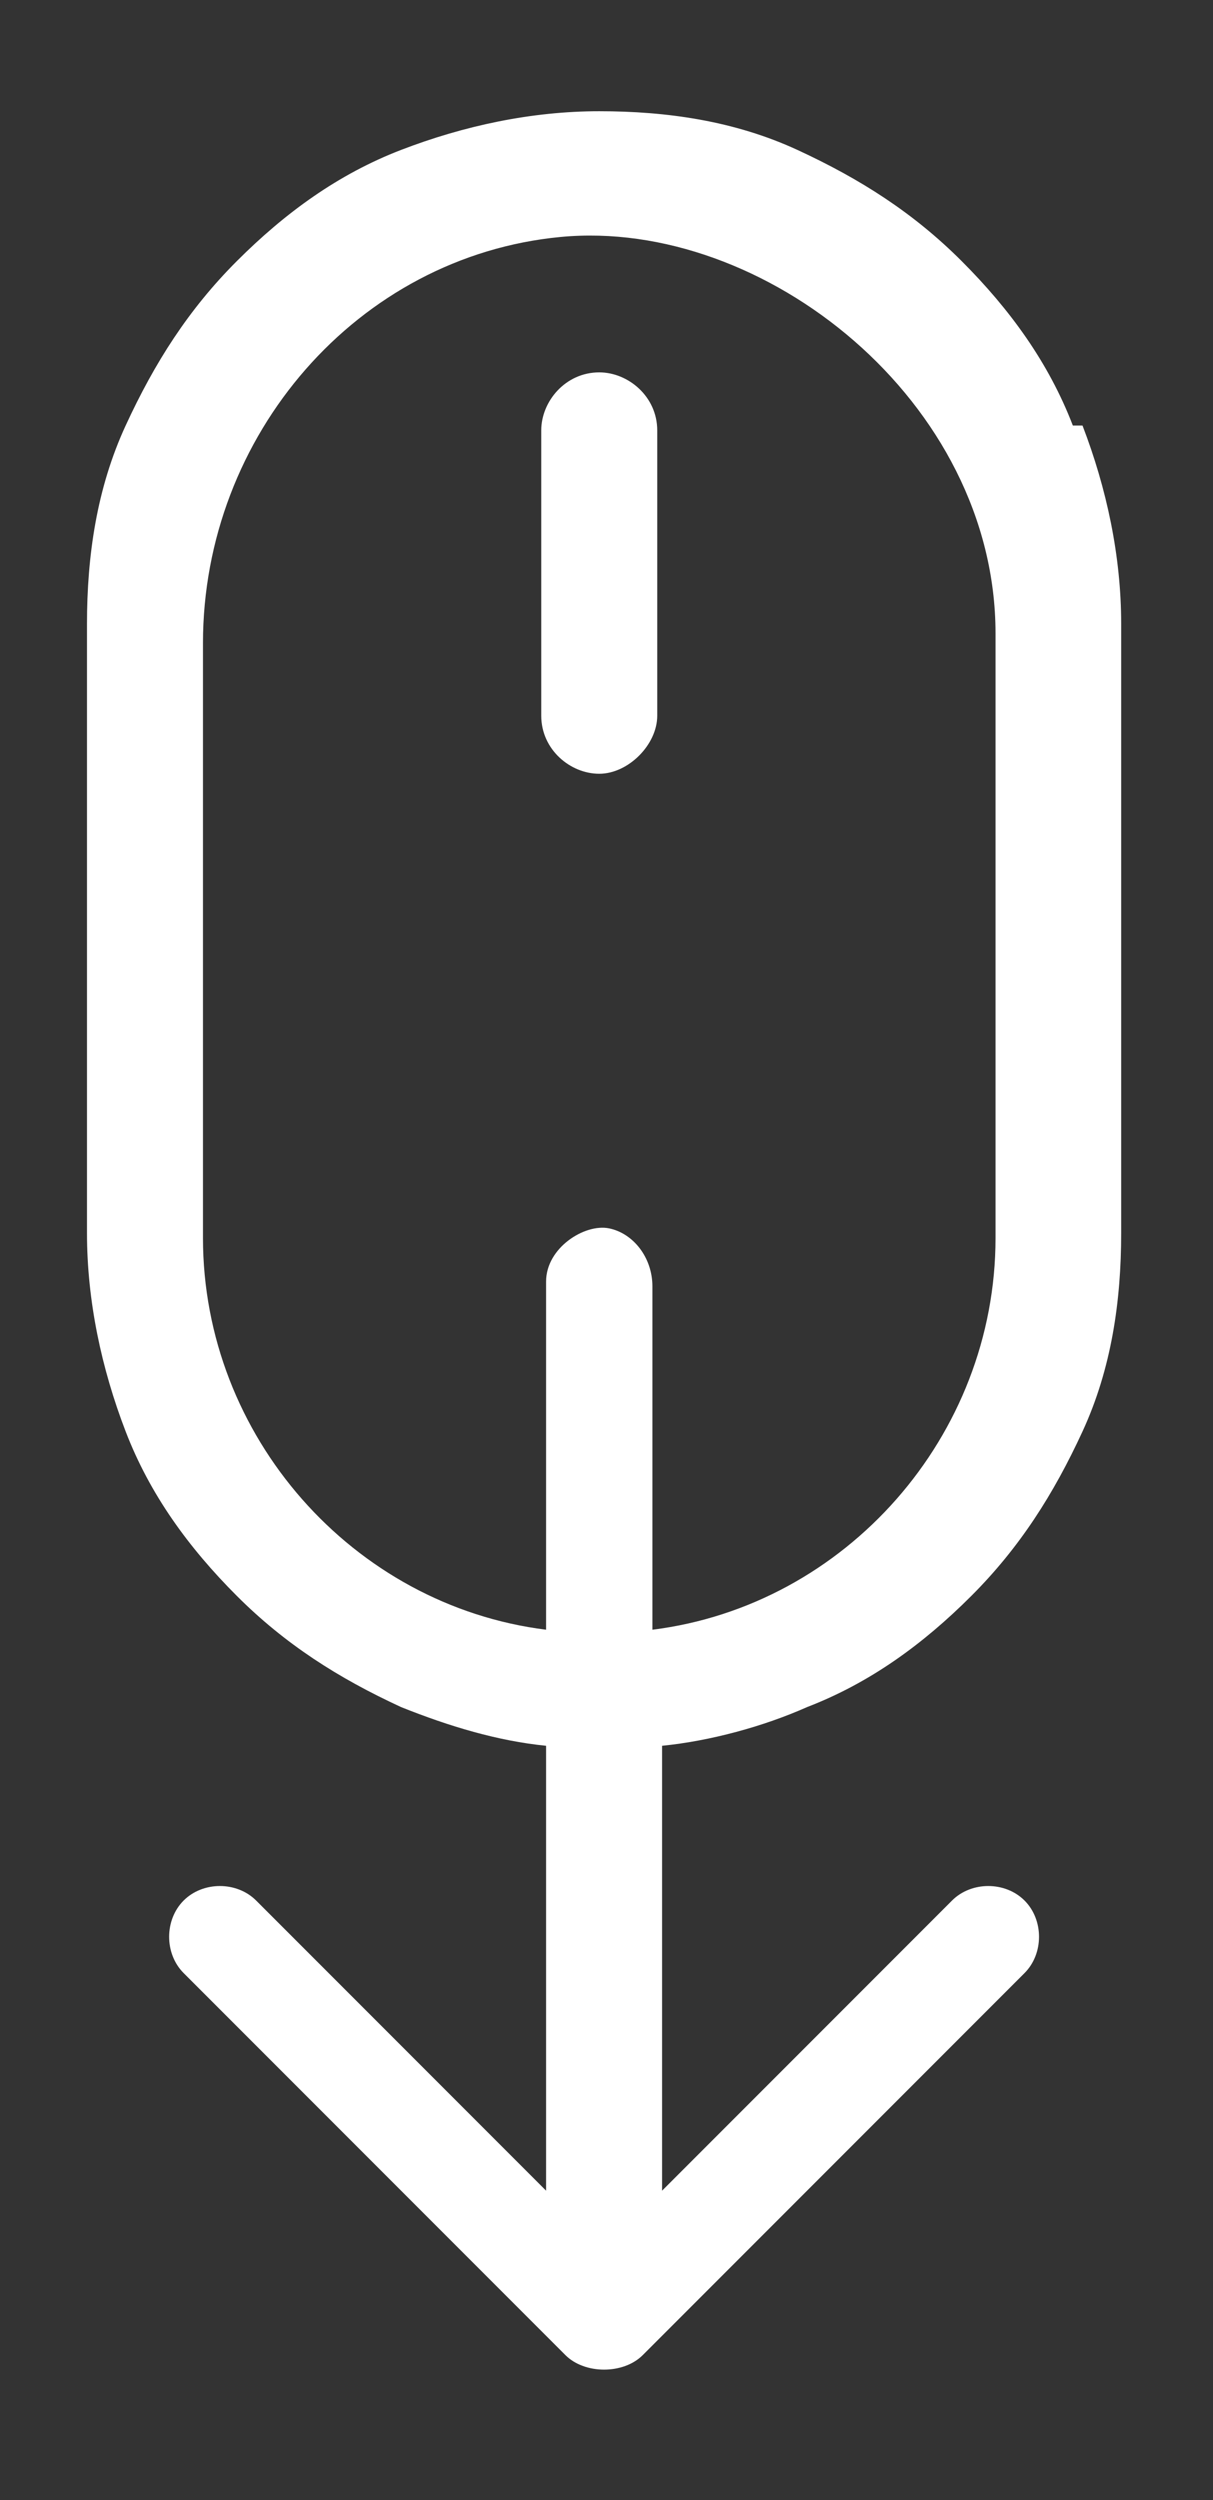 <?xml version="1.0" encoding="UTF-8"?>
<svg id="Capa_1" xmlns="http://www.w3.org/2000/svg" version="1.1" viewBox="0 0 25.1 51.7">
  <rect x="0" y="0" width="25.1" height="51.7" fill="#333333" stroke="none"/>
  <!-- Generator: Adobe Illustrator 29.4.0, SVG Export Plug-In . SVG Version: 2.1.0 Build 152)  -->
  <defs>
    <style>
      .st0 {
        fill: #fff;
      }
    </style>
  </defs>
  <path class="st0" d="M22.2,8.8c-.5-1.3-1.3-2.4-2.3-3.4-1-1-2.1-1.7-3.4-2.3-1.3-.6-2.7-.8-4.1-.8s-2.8.3-4.1.8c-1.3.5-2.4,1.3-3.4,2.3-1,1-1.7,2.1-2.3,3.4-.6,1.3-.8,2.7-.8,4.1v12.6c0,1.4.3,2.8.8,4.1.5,1.3,1.3,2.4,2.3,3.4,1,1,2.1,1.7,3.4,2.3,1,.4,2,.7,3,.8v9.2l-6-6c-.4-.4-1.1-.4-1.5,0-.4.4-.4,1.1,0,1.5l7.9,7.9c.2.2.5.3.8.3s.6-.1.8-.3l7.9-7.9c.4-.4.4-1.1,0-1.5s-1.1-.4-1.5,0l-6,6v-9.2c1-.1,2.1-.4,3-.8,1.3-.5,2.4-1.3,3.4-2.3,1-1,1.7-2.1,2.3-3.4.6-1.3.8-2.7.8-4.1v-12.6c0-1.4-.3-2.8-.8-4.1ZM20.6,25.6c0,4.1-3.1,7.6-7.1,8.1v-7.1c0-.6-.4-1.1-.9-1.2s-1.3.4-1.3,1.1v7.2c-4-.5-7.1-4-7.1-8.1v-12.3c0-4.3,3.2-8,7.4-8.4s9,3.4,9,8.2v12.6Z"/>
  <path class="st0" d="M12.4,7.7c-.7,0-1.2.6-1.2,1.2v5.9c0,.7.6,1.2,1.2,1.2s1.2-.6,1.2-1.2v-5.9c0-.7-.6-1.2-1.2-1.2Z"/>
</svg>